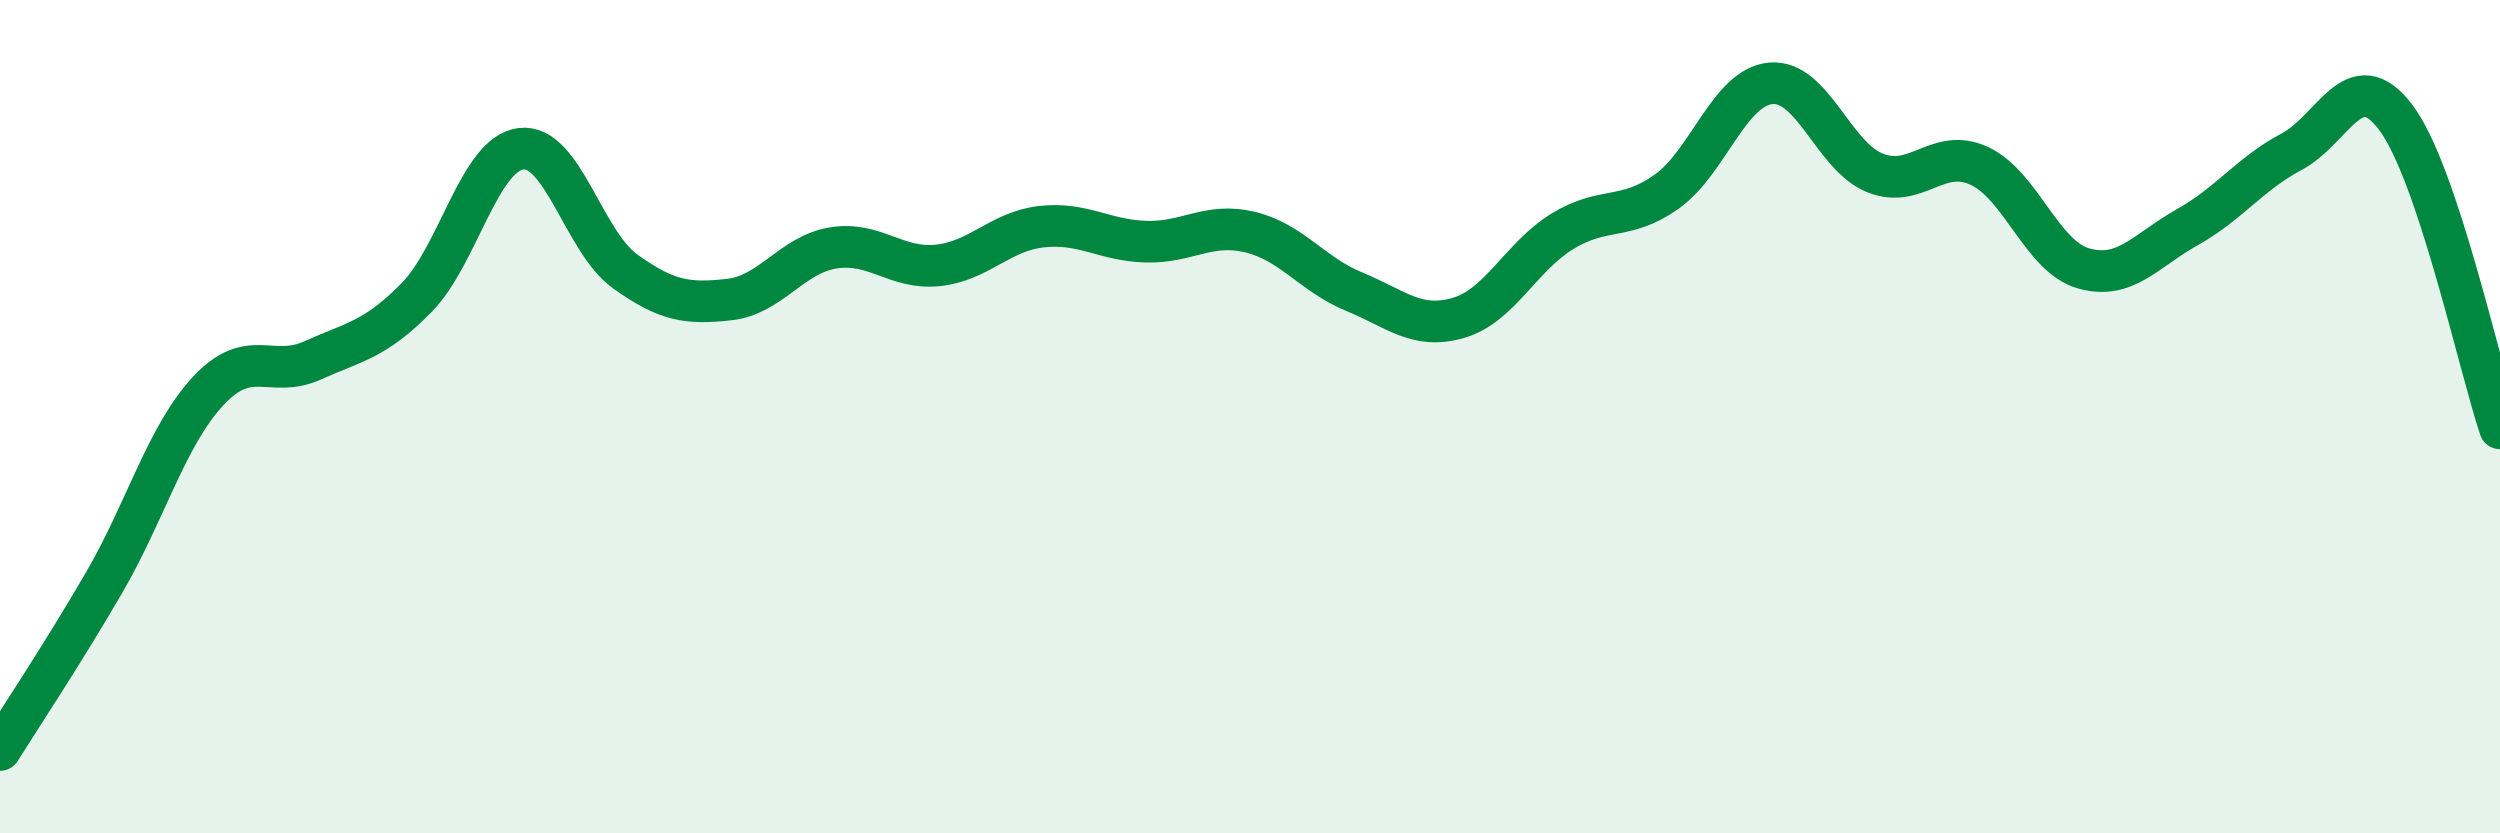 
    <svg width="60" height="20" viewBox="0 0 60 20" xmlns="http://www.w3.org/2000/svg">
      <path
        d="M 0,18 C 0.5,17.2 1.5,15.7 2.5,13.98 C 3.5,12.26 4,10.45 5,9.38 C 6,8.31 6.5,9.1 7.5,8.65 C 8.5,8.2 9,8.16 10,7.14 C 11,6.12 11.5,3.7 12.5,3.57 C 13.5,3.44 14,5.79 15,6.51 C 16,7.23 16.5,7.3 17.5,7.19 C 18.5,7.08 19,6.11 20,5.95 C 21,5.79 21.5,6.47 22.5,6.37 C 23.5,6.27 24,5.55 25,5.44 C 26,5.33 26.5,5.77 27.5,5.8 C 28.5,5.83 29,5.33 30,5.57 C 31,5.81 31.5,6.59 32.5,7 C 33.5,7.41 34,7.92 35,7.63 C 36,7.34 36.5,6.16 37.5,5.55 C 38.5,4.94 39,5.31 40,4.6 C 41,3.89 41.5,2.09 42.5,2 C 43.5,1.91 44,3.75 45,4.15 C 46,4.55 46.5,3.52 47.5,3.98 C 48.5,4.44 49,6.15 50,6.44 C 51,6.73 51.5,6.01 52.5,5.45 C 53.5,4.89 54,4.17 55,3.64 C 56,3.11 56.5,1.49 57.5,2.82 C 58.5,4.15 59.5,8.79 60,10.28L60 20L0 20Z"
        fill="#008740"
        opacity="0.1"
        stroke-linecap="round"
        stroke-linejoin="round"
      />
      <path
        d="M 0,18 C 0.5,17.2 1.5,15.7 2.5,13.98 C 3.5,12.26 4,10.45 5,9.38 C 6,8.31 6.5,9.1 7.5,8.65 C 8.5,8.2 9,8.16 10,7.14 C 11,6.12 11.5,3.7 12.5,3.57 C 13.5,3.44 14,5.79 15,6.51 C 16,7.23 16.5,7.3 17.5,7.19 C 18.5,7.08 19,6.11 20,5.95 C 21,5.79 21.5,6.47 22.5,6.37 C 23.5,6.27 24,5.55 25,5.44 C 26,5.33 26.5,5.77 27.5,5.8 C 28.5,5.83 29,5.33 30,5.57 C 31,5.81 31.5,6.59 32.5,7 C 33.5,7.41 34,7.92 35,7.63 C 36,7.34 36.5,6.16 37.5,5.55 C 38.5,4.94 39,5.31 40,4.6 C 41,3.89 41.5,2.09 42.5,2 C 43.5,1.91 44,3.75 45,4.15 C 46,4.55 46.5,3.52 47.5,3.98 C 48.5,4.44 49,6.15 50,6.44 C 51,6.73 51.5,6.01 52.5,5.45 C 53.5,4.89 54,4.17 55,3.64 C 56,3.11 56.5,1.49 57.5,2.82 C 58.5,4.15 59.5,8.79 60,10.28"
        stroke="#008740"
        stroke-width="1"
        fill="none"
        stroke-linecap="round"
        stroke-linejoin="round"
      />
    </svg>
  